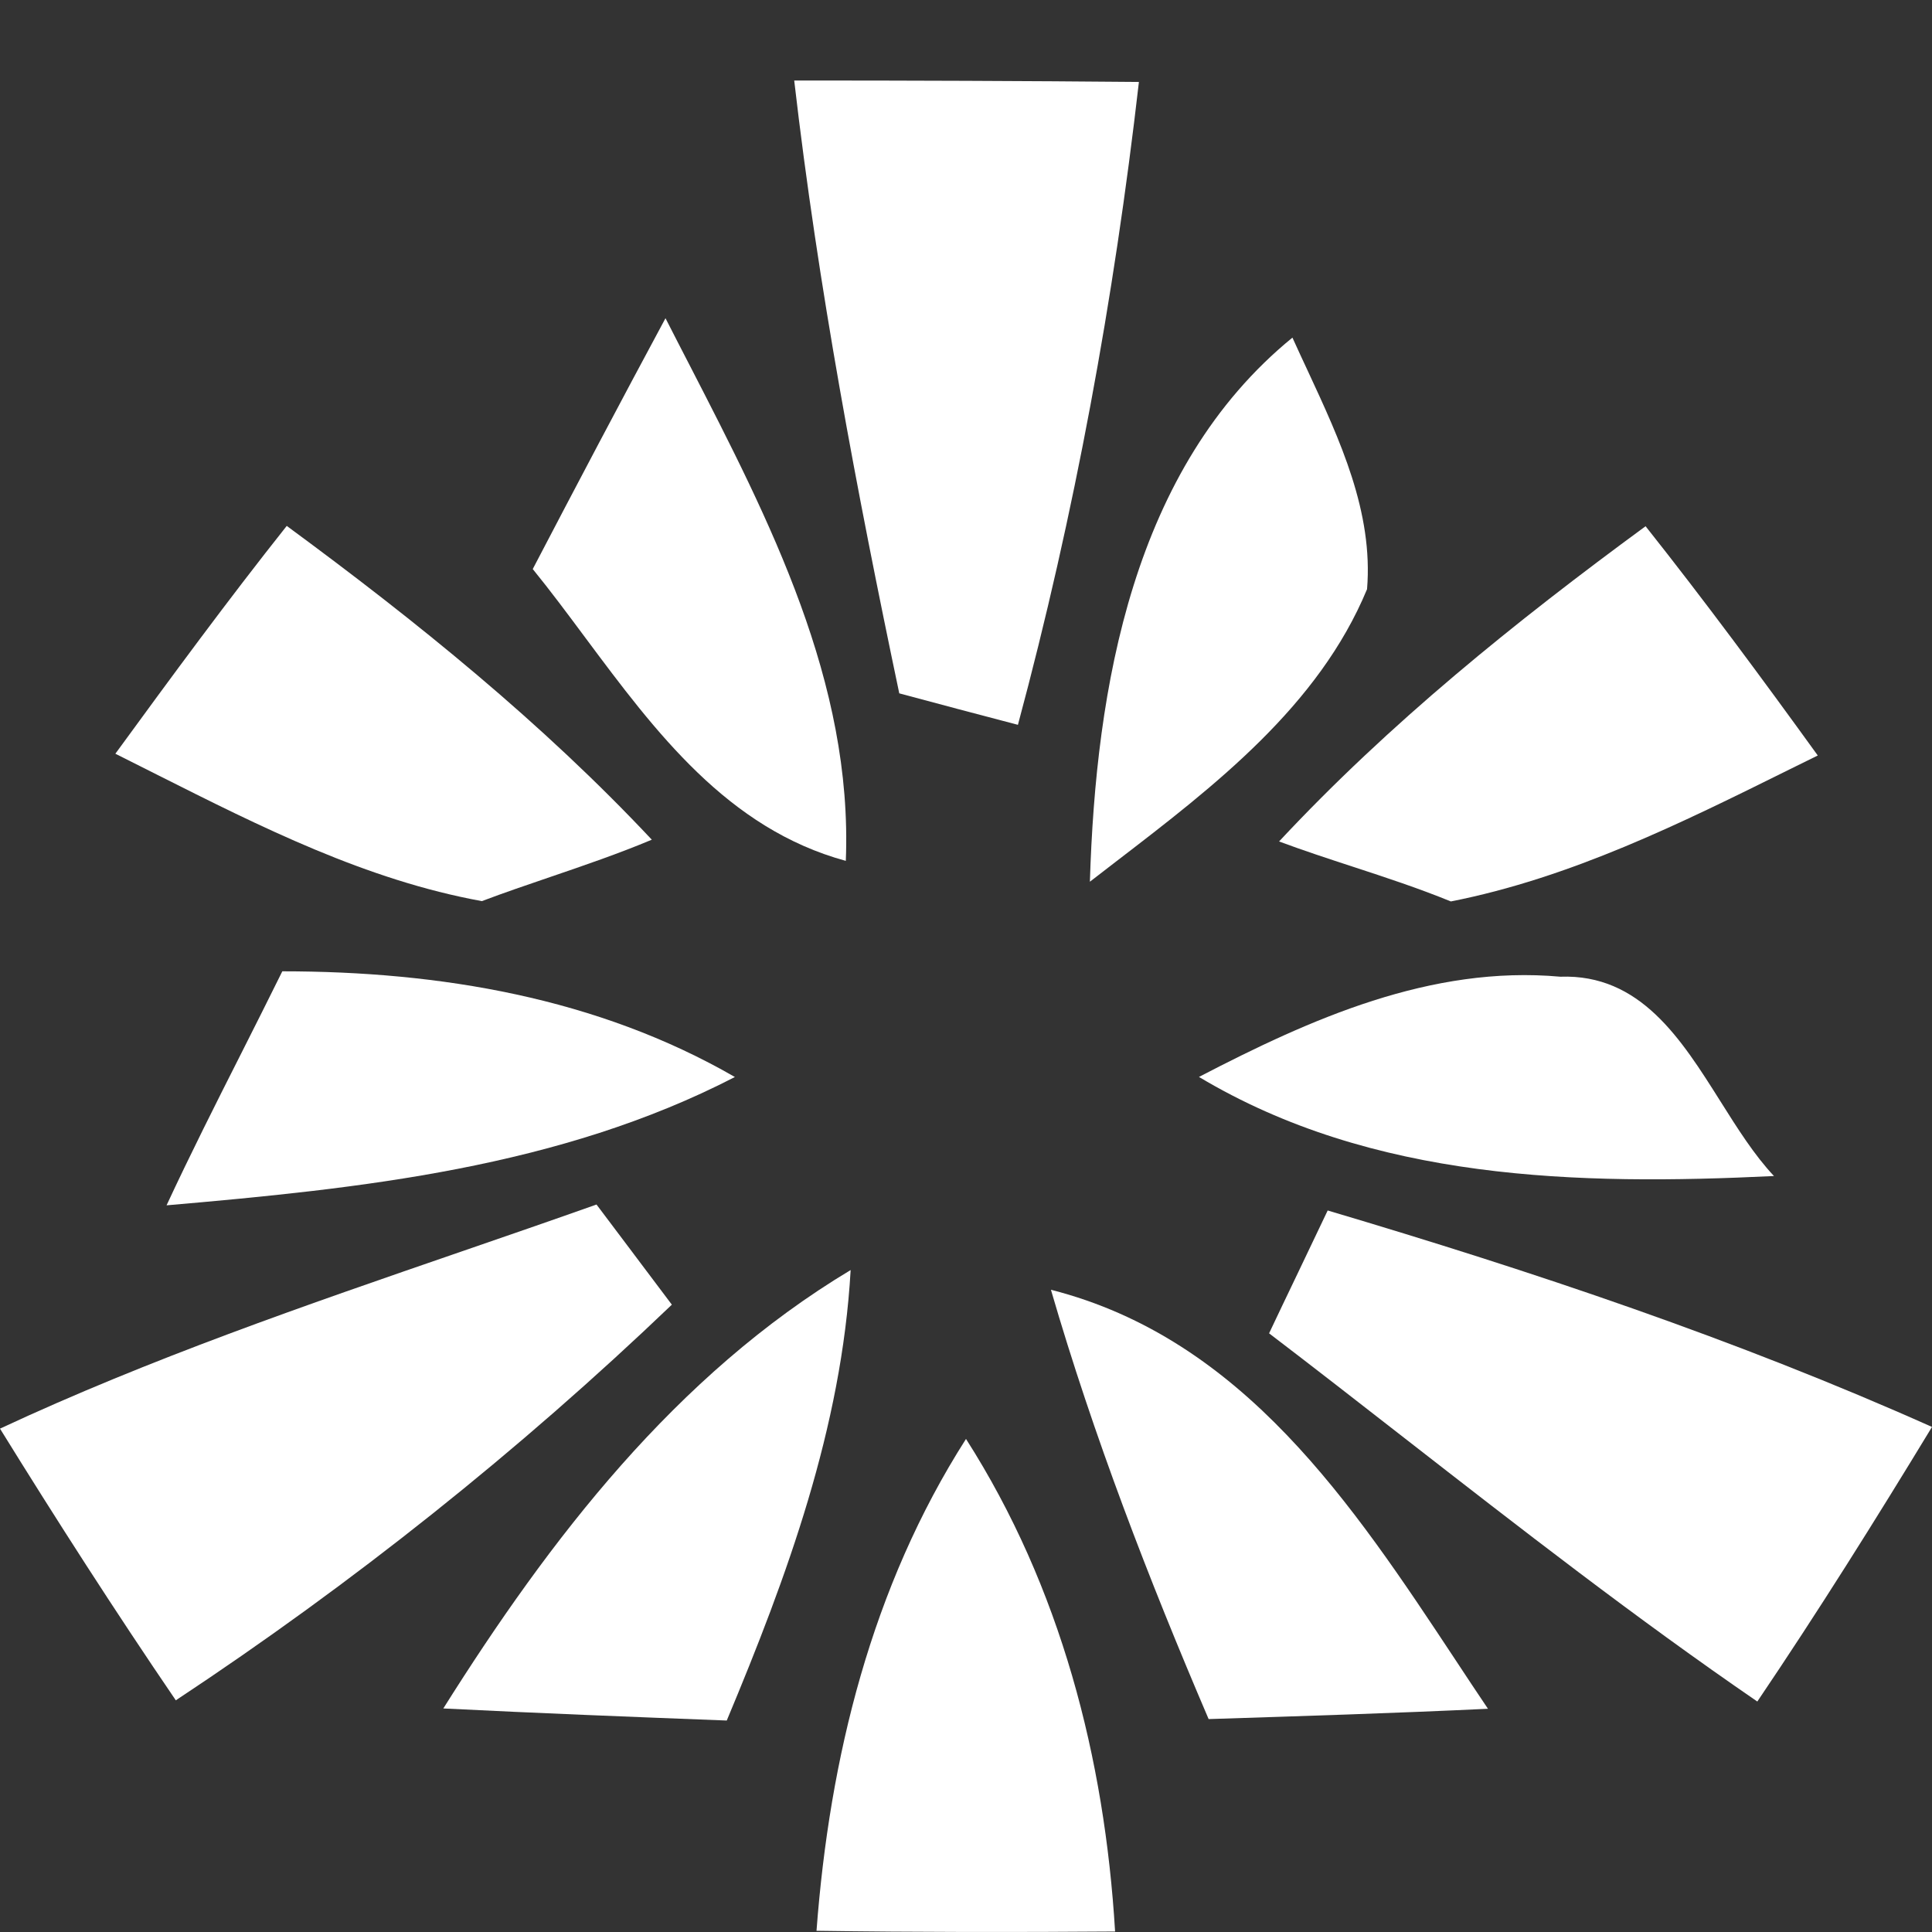 <svg width="24" height="24" viewBox="0 0 24 24" fill="none" xmlns="http://www.w3.org/2000/svg"><rect x="0" y="0" width="24" height="24" fill="#333333" stroke="none"/><path d="M14.148 1.018C12.719 1.005 11.29 1 9.866 1C10.162 3.562 10.641 6.092 11.171 8.613C11.539 8.713 12.277 8.908 12.645 9.004C13.35 6.383 13.839 3.712 14.148 1.018Z" fill="white"/><path d="M8.267 3.953C7.71 4.988 7.161 6.029 6.618 7.069C6.841 7.343 7.057 7.634 7.275 7.927C8.142 9.091 9.038 10.294 10.507 10.694C10.595 8.475 9.562 6.47 8.568 4.539C8.467 4.343 8.366 4.148 8.267 3.953Z" fill="white"/><path d="M13.539 10.953C13.613 8.545 14.069 5.815 16.055 4.194C16.117 4.331 16.181 4.469 16.246 4.608C16.645 5.467 17.061 6.361 16.982 7.319C16.381 8.769 15.091 9.761 13.867 10.7C13.757 10.785 13.648 10.869 13.539 10.953Z" fill="white"/><path d="M3.562 6.533C2.83 7.455 2.129 8.409 1.433 9.363C1.605 9.449 1.778 9.536 1.95 9.623C3.242 10.273 4.551 10.933 5.986 11.194C6.266 11.088 6.55 10.992 6.833 10.895C7.258 10.75 7.682 10.605 8.097 10.431C6.733 8.977 5.175 7.719 3.562 6.533Z" fill="white"/><path d="M15.889 10.453C17.258 8.985 18.825 7.723 20.442 6.537C21.18 7.468 21.885 8.422 22.581 9.385C22.464 9.443 22.347 9.501 22.23 9.558C20.879 10.228 19.512 10.905 18.023 11.198C17.624 11.035 17.217 10.901 16.81 10.768C16.501 10.667 16.193 10.566 15.889 10.453Z" fill="white"/><path d="M9.129 13.379C7.419 12.393 5.461 12.066 3.507 12.066C3.34 12.405 3.169 12.743 2.999 13.081C2.682 13.708 2.366 14.335 2.069 14.973C4.484 14.764 6.949 14.505 9.129 13.379Z" fill="white"/><path d="M14.894 13.378C16.276 12.66 17.774 11.988 19.383 12.133C20.375 12.098 20.881 12.902 21.373 13.683C21.584 14.018 21.793 14.35 22.037 14.609C19.599 14.727 17.051 14.668 14.894 13.378Z" fill="white"/><path d="M5.74 15.544C3.801 16.212 1.861 16.879 0 17.747C0.705 18.887 1.429 20.014 2.184 21.122C4.382 19.669 6.447 18.024 8.346 16.207C8.228 16.051 8.053 15.818 7.878 15.585L7.876 15.582C7.701 15.351 7.527 15.119 7.41 14.963C6.855 15.16 6.297 15.352 5.74 15.544Z" fill="white"/><path d="M16.493 15.037C19.046 15.795 21.571 16.64 24 17.726C23.3 18.879 22.585 20.02 21.83 21.137C20.321 20.102 18.88 18.98 17.44 17.859C16.883 17.425 16.326 16.991 15.765 16.563C15.855 16.372 15.992 16.086 16.129 15.8C16.266 15.514 16.403 15.227 16.493 15.037Z" fill="white"/><path d="M10.567 15.777C8.392 17.081 6.83 19.12 5.507 21.223C6.682 21.282 7.853 21.328 9.028 21.373C9.779 19.579 10.456 17.735 10.567 15.777Z" fill="white"/><path d="M13.055 16.022C15.441 16.629 16.803 18.689 18.077 20.615C18.213 20.821 18.348 21.026 18.484 21.227C17.327 21.282 16.171 21.318 15.014 21.355C14.267 19.61 13.585 17.843 13.055 16.022Z" fill="white"/><path d="M12 17.875C10.825 19.715 10.304 21.841 10.143 23.985C11.382 24.003 12.617 24.003 13.852 23.994C13.723 21.841 13.175 19.715 12 17.875Z" fill="white"/></svg>